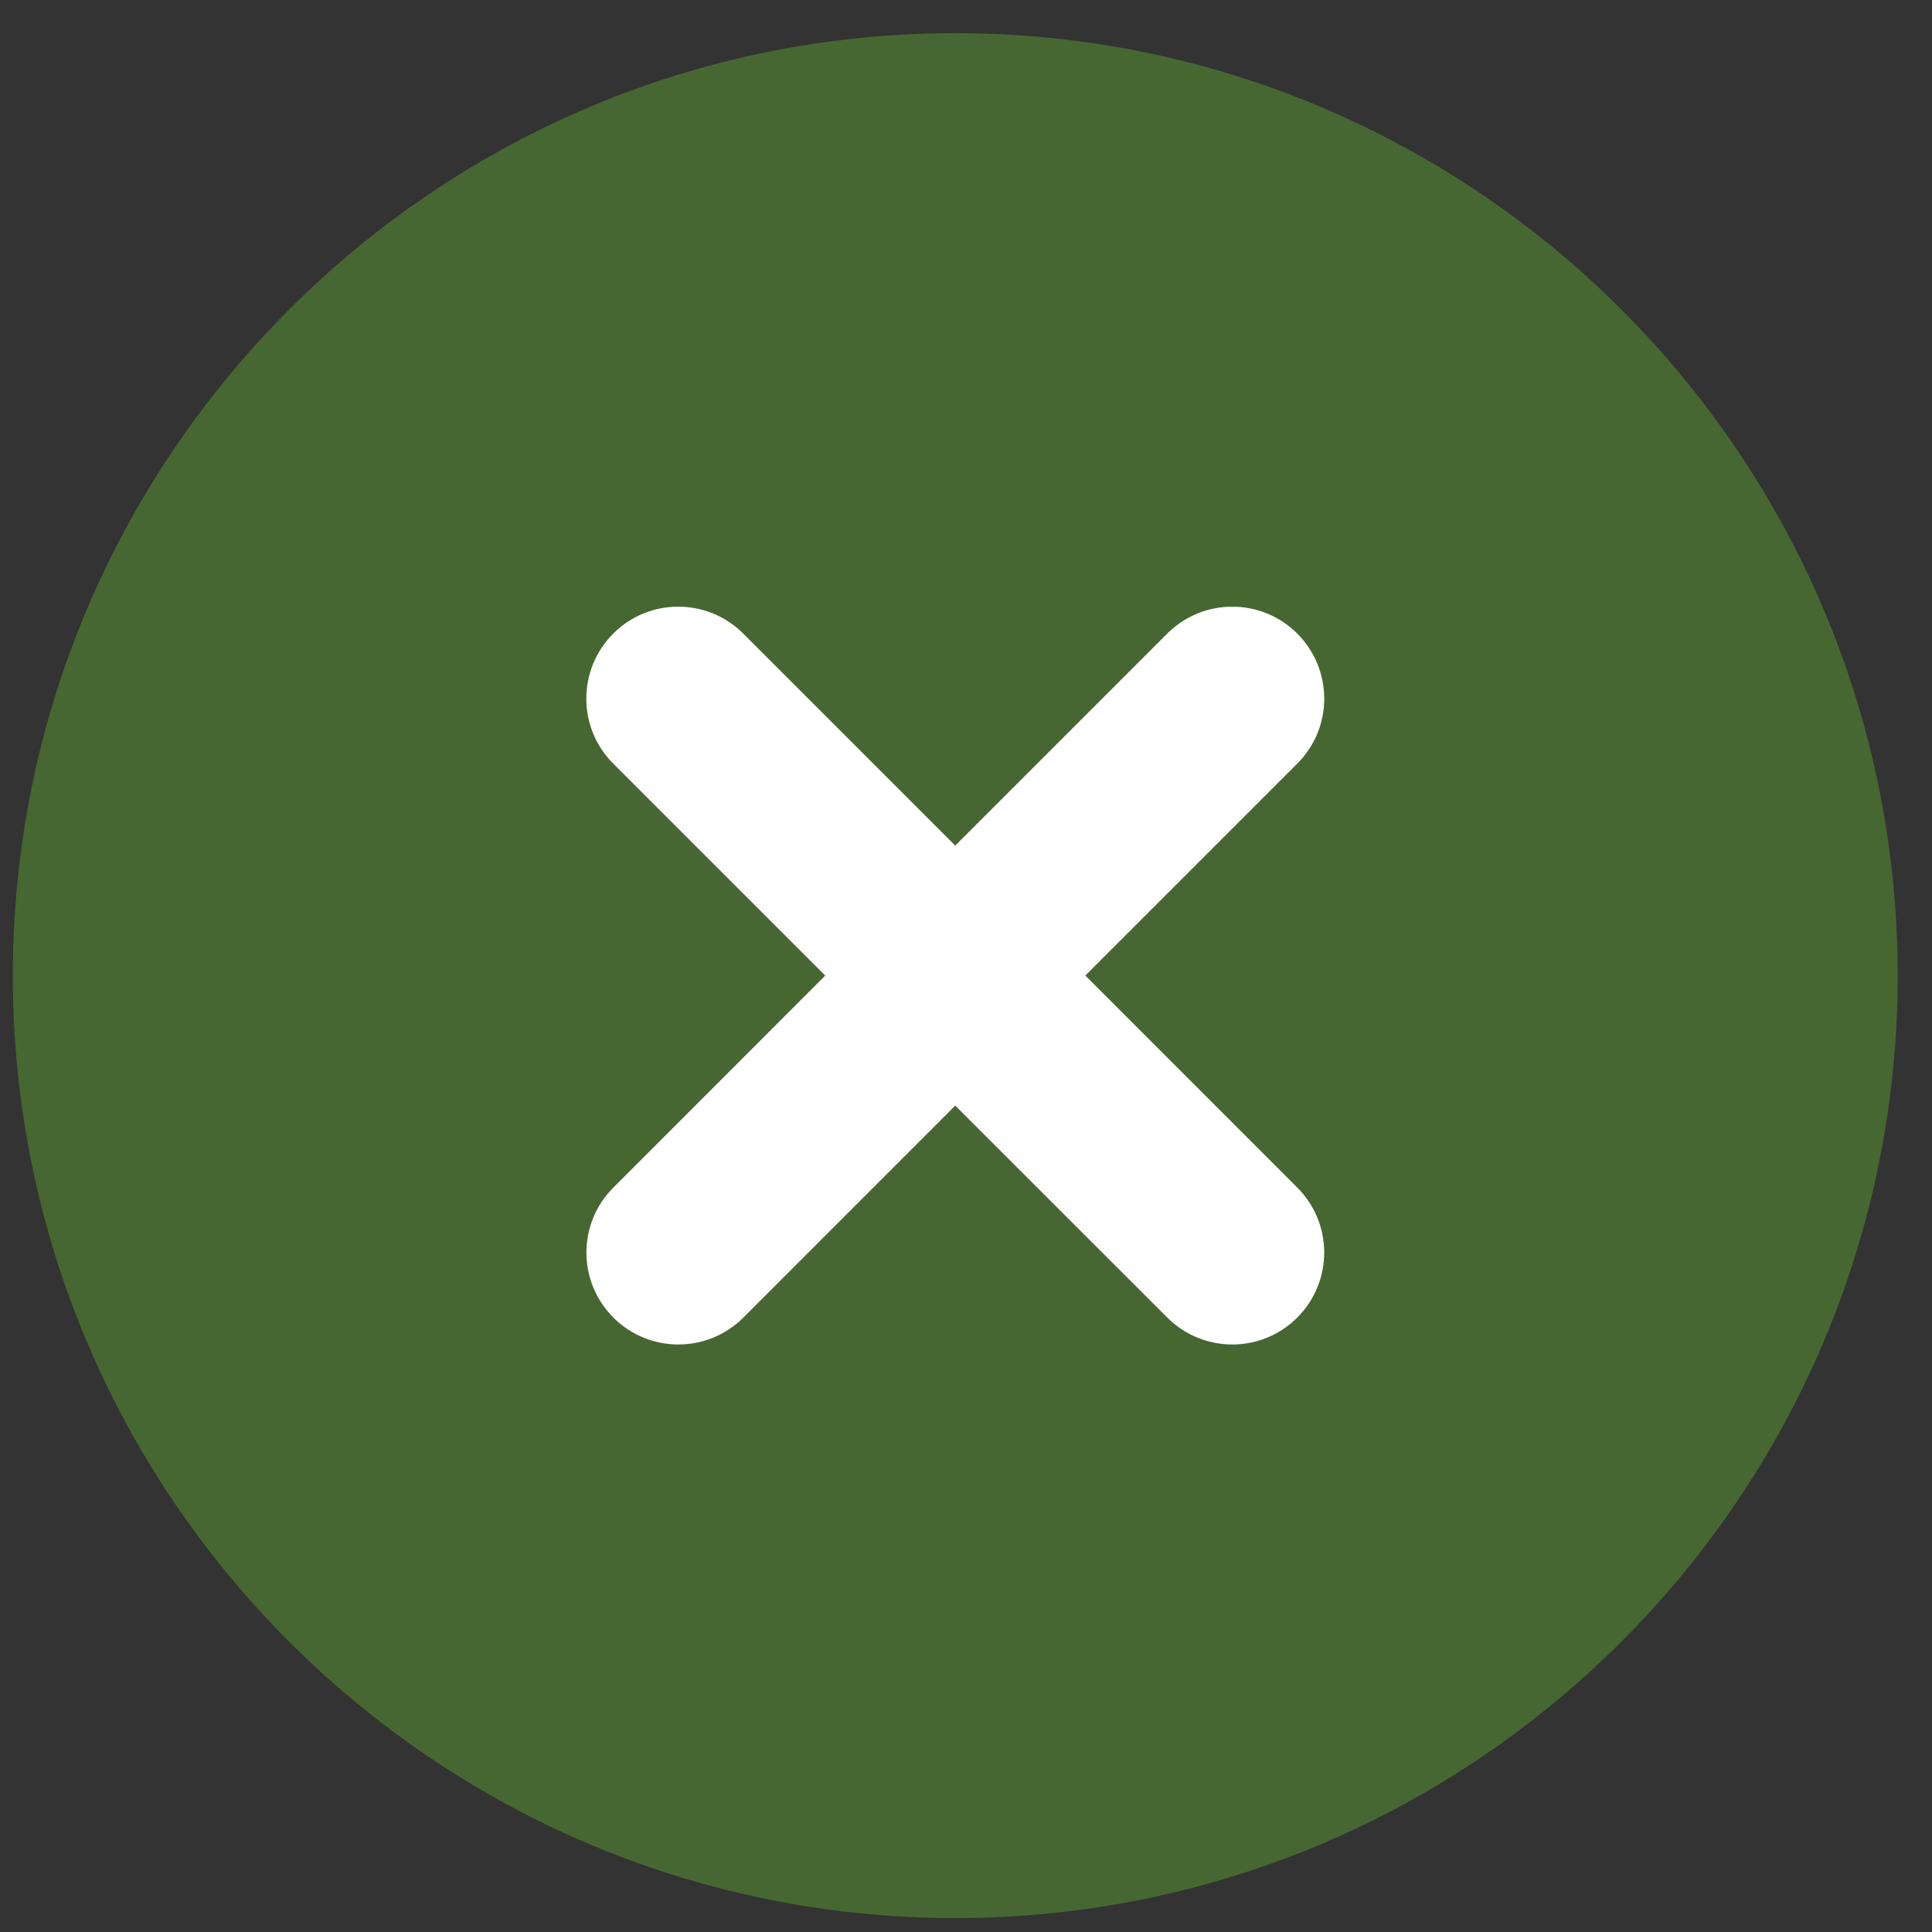 <svg width="41" height="41" viewBox="0 0 41 41" fill="none" xmlns="http://www.w3.org/2000/svg">
<rect x="0" y="0" width="41" height="41" fill="#333333" stroke="none"/>
<rect x="5.272" y="5.704" width="30" height="30" rx="15" fill="white"/>
<path d="M20.272 0.704C9.244 0.704 0.272 9.675 0.272 20.703C0.272 31.732 9.244 40.704 20.272 40.704C31.3 40.704 40.272 31.732 40.272 20.703C40.272 9.675 31.3 0.704 20.272 0.704ZM27.53 27.961C27.149 28.341 26.65 28.532 26.151 28.532C25.652 28.532 25.152 28.341 24.772 27.961L20.272 23.463L15.775 27.961C15.394 28.341 14.895 28.532 14.396 28.532C13.897 28.532 13.397 28.341 13.017 27.961C12.254 27.198 12.254 25.964 13.017 25.202L17.513 20.704L13.014 16.205C12.252 15.444 12.252 14.209 13.014 13.446C13.776 12.684 15.011 12.684 15.773 13.446L20.272 17.945L24.771 13.446C25.532 12.684 26.769 12.684 27.53 13.446C28.293 14.209 28.293 15.443 27.53 16.205L23.032 20.703L27.53 25.202C28.292 25.963 28.292 27.198 27.53 27.961Z" fill="#476732"/>
</svg>
